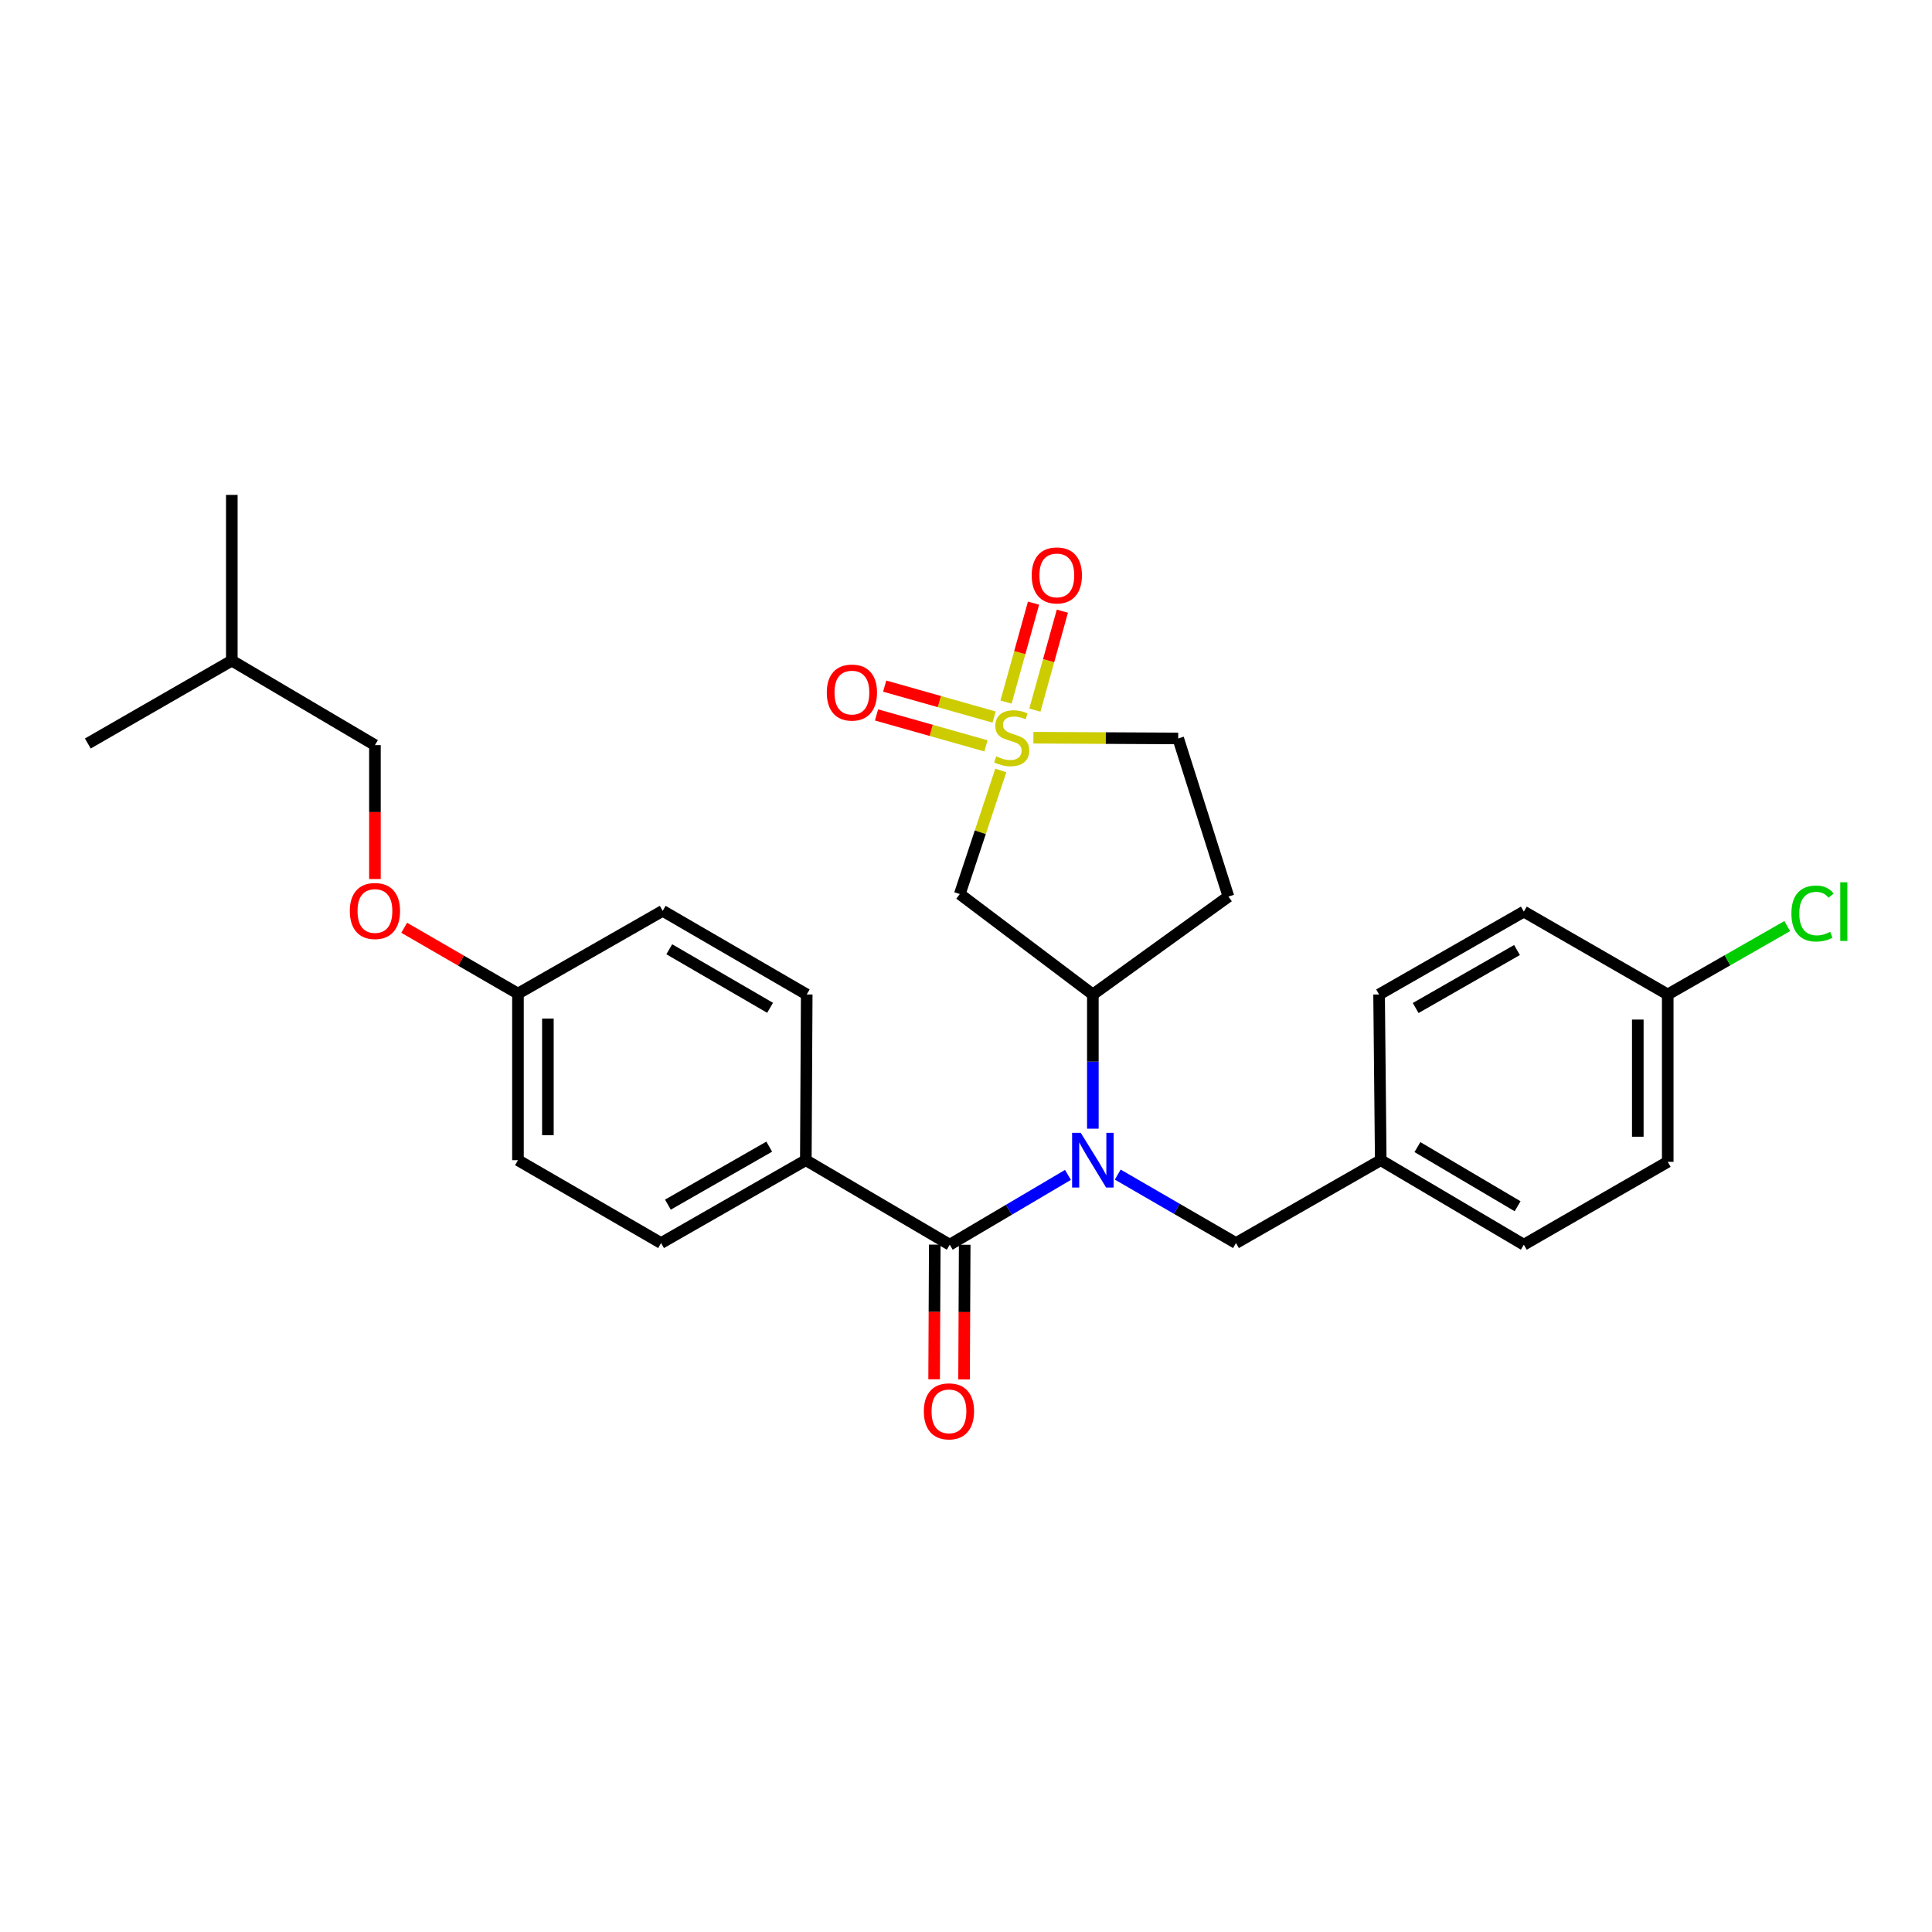 <?xml version='1.0' encoding='iso-8859-1'?>
<svg version='1.1' baseProfile='full'
              xmlns='http://www.w3.org/2000/svg'
                      xmlns:rdkit='http://www.rdkit.org/xml'
                      xmlns:xlink='http://www.w3.org/1999/xlink'
                  xml:space='preserve'
width='1000px' height='1000px' viewBox='0 0 1000 1000'>
<!-- END OF HEADER -->
<rect style='opacity:1.0;fill:#FFFFFF;stroke:none' width='1000' height='1000' x='0' y='0'> </rect>
<path class='bond-2' d='M 518.012,398.792 L 507.399,430.778' style='fill:none;fill-rule:evenodd;stroke:#CCCC00;stroke-width:6px;stroke-linecap:butt;stroke-linejoin:miter;stroke-opacity:1' />
<path class='bond-2' d='M 507.399,430.778 L 496.786,462.764' style='fill:none;fill-rule:evenodd;stroke:#000000;stroke-width:6px;stroke-linecap:butt;stroke-linejoin:miter;stroke-opacity:1' />
<path class='bond-5' d='M 514.537,371.149 L 486.223,363.141' style='fill:none;fill-rule:evenodd;stroke:#CCCC00;stroke-width:6px;stroke-linecap:butt;stroke-linejoin:miter;stroke-opacity:1' />
<path class='bond-5' d='M 486.223,363.141 L 457.909,355.133' style='fill:none;fill-rule:evenodd;stroke:#FF0000;stroke-width:6px;stroke-linecap:butt;stroke-linejoin:miter;stroke-opacity:1' />
<path class='bond-5' d='M 510.32,386.057 L 482.006,378.049' style='fill:none;fill-rule:evenodd;stroke:#CCCC00;stroke-width:6px;stroke-linecap:butt;stroke-linejoin:miter;stroke-opacity:1' />
<path class='bond-5' d='M 482.006,378.049 L 453.692,370.041' style='fill:none;fill-rule:evenodd;stroke:#FF0000;stroke-width:6px;stroke-linecap:butt;stroke-linejoin:miter;stroke-opacity:1' />
<path class='bond-6' d='M 535.651,367.553 L 542.767,341.946' style='fill:none;fill-rule:evenodd;stroke:#CCCC00;stroke-width:6px;stroke-linecap:butt;stroke-linejoin:miter;stroke-opacity:1' />
<path class='bond-6' d='M 542.767,341.946 L 549.882,316.339' style='fill:none;fill-rule:evenodd;stroke:#FF0000;stroke-width:6px;stroke-linecap:butt;stroke-linejoin:miter;stroke-opacity:1' />
<path class='bond-6' d='M 520.724,363.405 L 527.839,337.798' style='fill:none;fill-rule:evenodd;stroke:#CCCC00;stroke-width:6px;stroke-linecap:butt;stroke-linejoin:miter;stroke-opacity:1' />
<path class='bond-6' d='M 527.839,337.798 L 534.955,312.191' style='fill:none;fill-rule:evenodd;stroke:#FF0000;stroke-width:6px;stroke-linecap:butt;stroke-linejoin:miter;stroke-opacity:1' />
<path class='bond-9' d='M 534.892,381.836 L 572.362,382.027' style='fill:none;fill-rule:evenodd;stroke:#CCCC00;stroke-width:6px;stroke-linecap:butt;stroke-linejoin:miter;stroke-opacity:1' />
<path class='bond-9' d='M 572.362,382.027 L 609.832,382.218' style='fill:none;fill-rule:evenodd;stroke:#000000;stroke-width:6px;stroke-linecap:butt;stroke-linejoin:miter;stroke-opacity:1' />
<path class='bond-0' d='M 565.66,584.207 L 565.66,549.47' style='fill:none;fill-rule:evenodd;stroke:#0000FF;stroke-width:6px;stroke-linecap:butt;stroke-linejoin:miter;stroke-opacity:1' />
<path class='bond-0' d='M 565.66,549.47 L 565.66,514.733' style='fill:none;fill-rule:evenodd;stroke:#000000;stroke-width:6px;stroke-linecap:butt;stroke-linejoin:miter;stroke-opacity:1' />
<path class='bond-1' d='M 552.77,608.123 L 522.174,626.188' style='fill:none;fill-rule:evenodd;stroke:#0000FF;stroke-width:6px;stroke-linecap:butt;stroke-linejoin:miter;stroke-opacity:1' />
<path class='bond-1' d='M 522.174,626.188 L 491.579,644.253' style='fill:none;fill-rule:evenodd;stroke:#000000;stroke-width:6px;stroke-linecap:butt;stroke-linejoin:miter;stroke-opacity:1' />
<path class='bond-8' d='M 578.54,607.969 L 609.141,625.685' style='fill:none;fill-rule:evenodd;stroke:#0000FF;stroke-width:6px;stroke-linecap:butt;stroke-linejoin:miter;stroke-opacity:1' />
<path class='bond-8' d='M 609.141,625.685 L 639.742,643.401' style='fill:none;fill-rule:evenodd;stroke:#000000;stroke-width:6px;stroke-linecap:butt;stroke-linejoin:miter;stroke-opacity:1' />
<path class='bond-4' d='M 491.579,644.253 L 417.093,600.512' style='fill:none;fill-rule:evenodd;stroke:#000000;stroke-width:6px;stroke-linecap:butt;stroke-linejoin:miter;stroke-opacity:1' />
<path class='bond-10' d='M 483.833,644.217 L 483.669,679.067' style='fill:none;fill-rule:evenodd;stroke:#000000;stroke-width:6px;stroke-linecap:butt;stroke-linejoin:miter;stroke-opacity:1' />
<path class='bond-10' d='M 483.669,679.067 L 483.505,713.917' style='fill:none;fill-rule:evenodd;stroke:#FF0000;stroke-width:6px;stroke-linecap:butt;stroke-linejoin:miter;stroke-opacity:1' />
<path class='bond-10' d='M 499.325,644.29 L 499.162,679.14' style='fill:none;fill-rule:evenodd;stroke:#000000;stroke-width:6px;stroke-linecap:butt;stroke-linejoin:miter;stroke-opacity:1' />
<path class='bond-10' d='M 499.162,679.14 L 498.998,713.99' style='fill:none;fill-rule:evenodd;stroke:#FF0000;stroke-width:6px;stroke-linecap:butt;stroke-linejoin:miter;stroke-opacity:1' />
<path class='bond-3' d='M 496.786,462.764 L 565.66,514.733' style='fill:none;fill-rule:evenodd;stroke:#000000;stroke-width:6px;stroke-linecap:butt;stroke-linejoin:miter;stroke-opacity:1' />
<path class='bond-28' d='M 565.66,514.733 L 635.834,464.055' style='fill:none;fill-rule:evenodd;stroke:#000000;stroke-width:6px;stroke-linecap:butt;stroke-linejoin:miter;stroke-opacity:1' />
<path class='bond-11' d='M 417.093,600.512 L 342.168,643.401' style='fill:none;fill-rule:evenodd;stroke:#000000;stroke-width:6px;stroke-linecap:butt;stroke-linejoin:miter;stroke-opacity:1' />
<path class='bond-11' d='M 398.157,593.5 L 345.71,623.522' style='fill:none;fill-rule:evenodd;stroke:#000000;stroke-width:6px;stroke-linecap:butt;stroke-linejoin:miter;stroke-opacity:1' />
<path class='bond-12' d='M 417.093,600.512 L 417.558,514.733' style='fill:none;fill-rule:evenodd;stroke:#000000;stroke-width:6px;stroke-linecap:butt;stroke-linejoin:miter;stroke-opacity:1' />
<path class='bond-7' d='M 635.834,464.055 L 609.832,382.218' style='fill:none;fill-rule:evenodd;stroke:#000000;stroke-width:6px;stroke-linecap:butt;stroke-linejoin:miter;stroke-opacity:1' />
<path class='bond-14' d='M 639.742,643.401 L 714.667,600.512' style='fill:none;fill-rule:evenodd;stroke:#000000;stroke-width:6px;stroke-linecap:butt;stroke-linejoin:miter;stroke-opacity:1' />
<path class='bond-17' d='M 342.168,643.401 L 268.095,600.512' style='fill:none;fill-rule:evenodd;stroke:#000000;stroke-width:6px;stroke-linecap:butt;stroke-linejoin:miter;stroke-opacity:1' />
<path class='bond-18' d='M 417.558,514.733 L 343.011,471.448' style='fill:none;fill-rule:evenodd;stroke:#000000;stroke-width:6px;stroke-linecap:butt;stroke-linejoin:miter;stroke-opacity:1' />
<path class='bond-18' d='M 398.596,521.639 L 346.414,491.339' style='fill:none;fill-rule:evenodd;stroke:#000000;stroke-width:6px;stroke-linecap:butt;stroke-linejoin:miter;stroke-opacity:1' />
<path class='bond-13' d='M 209.203,480.208 L 238.649,497.247' style='fill:none;fill-rule:evenodd;stroke:#FF0000;stroke-width:6px;stroke-linecap:butt;stroke-linejoin:miter;stroke-opacity:1' />
<path class='bond-13' d='M 238.649,497.247 L 268.095,514.286' style='fill:none;fill-rule:evenodd;stroke:#000000;stroke-width:6px;stroke-linecap:butt;stroke-linejoin:miter;stroke-opacity:1' />
<path class='bond-20' d='M 194.065,454.984 L 194.065,420.327' style='fill:none;fill-rule:evenodd;stroke:#FF0000;stroke-width:6px;stroke-linecap:butt;stroke-linejoin:miter;stroke-opacity:1' />
<path class='bond-20' d='M 194.065,420.327 L 194.065,385.67' style='fill:none;fill-rule:evenodd;stroke:#000000;stroke-width:6px;stroke-linecap:butt;stroke-linejoin:miter;stroke-opacity:1' />
<path class='bond-21' d='M 714.667,600.512 L 713.815,514.733' style='fill:none;fill-rule:evenodd;stroke:#000000;stroke-width:6px;stroke-linecap:butt;stroke-linejoin:miter;stroke-opacity:1' />
<path class='bond-22' d='M 714.667,600.512 L 788.731,644.253' style='fill:none;fill-rule:evenodd;stroke:#000000;stroke-width:6px;stroke-linecap:butt;stroke-linejoin:miter;stroke-opacity:1' />
<path class='bond-22' d='M 733.655,593.733 L 785.5,624.352' style='fill:none;fill-rule:evenodd;stroke:#000000;stroke-width:6px;stroke-linecap:butt;stroke-linejoin:miter;stroke-opacity:1' />
<path class='bond-15' d='M 268.095,514.286 L 343.011,471.448' style='fill:none;fill-rule:evenodd;stroke:#000000;stroke-width:6px;stroke-linecap:butt;stroke-linejoin:miter;stroke-opacity:1' />
<path class='bond-30' d='M 268.095,514.286 L 268.095,600.512' style='fill:none;fill-rule:evenodd;stroke:#000000;stroke-width:6px;stroke-linecap:butt;stroke-linejoin:miter;stroke-opacity:1' />
<path class='bond-30' d='M 283.588,527.22 L 283.588,587.578' style='fill:none;fill-rule:evenodd;stroke:#000000;stroke-width:6px;stroke-linecap:butt;stroke-linejoin:miter;stroke-opacity:1' />
<path class='bond-16' d='M 863.217,514.733 L 863.217,601.364' style='fill:none;fill-rule:evenodd;stroke:#000000;stroke-width:6px;stroke-linecap:butt;stroke-linejoin:miter;stroke-opacity:1' />
<path class='bond-16' d='M 847.724,527.728 L 847.724,588.369' style='fill:none;fill-rule:evenodd;stroke:#000000;stroke-width:6px;stroke-linecap:butt;stroke-linejoin:miter;stroke-opacity:1' />
<path class='bond-19' d='M 863.217,514.733 L 894.145,497.035' style='fill:none;fill-rule:evenodd;stroke:#000000;stroke-width:6px;stroke-linecap:butt;stroke-linejoin:miter;stroke-opacity:1' />
<path class='bond-19' d='M 894.145,497.035 L 925.072,479.337' style='fill:none;fill-rule:evenodd;stroke:#00CC00;stroke-width:6px;stroke-linecap:butt;stroke-linejoin:miter;stroke-opacity:1' />
<path class='bond-29' d='M 863.217,514.733 L 788.731,471.853' style='fill:none;fill-rule:evenodd;stroke:#000000;stroke-width:6px;stroke-linecap:butt;stroke-linejoin:miter;stroke-opacity:1' />
<path class='bond-25' d='M 194.065,385.67 L 119.984,341.937' style='fill:none;fill-rule:evenodd;stroke:#000000;stroke-width:6px;stroke-linecap:butt;stroke-linejoin:miter;stroke-opacity:1' />
<path class='bond-24' d='M 713.815,514.733 L 788.731,471.853' style='fill:none;fill-rule:evenodd;stroke:#000000;stroke-width:6px;stroke-linecap:butt;stroke-linejoin:miter;stroke-opacity:1' />
<path class='bond-24' d='M 732.748,521.747 L 785.19,491.731' style='fill:none;fill-rule:evenodd;stroke:#000000;stroke-width:6px;stroke-linecap:butt;stroke-linejoin:miter;stroke-opacity:1' />
<path class='bond-23' d='M 788.731,644.253 L 863.217,601.364' style='fill:none;fill-rule:evenodd;stroke:#000000;stroke-width:6px;stroke-linecap:butt;stroke-linejoin:miter;stroke-opacity:1' />
<path class='bond-26' d='M 119.984,341.937 L 119.984,256.158' style='fill:none;fill-rule:evenodd;stroke:#000000;stroke-width:6px;stroke-linecap:butt;stroke-linejoin:miter;stroke-opacity:1' />
<path class='bond-27' d='M 119.984,341.937 L 45.455,384.835' style='fill:none;fill-rule:evenodd;stroke:#000000;stroke-width:6px;stroke-linecap:butt;stroke-linejoin:miter;stroke-opacity:1' />
<path  class='atom-0' d='M 515.658 391.499
Q 515.978 391.619, 517.298 392.179
Q 518.618 392.739, 520.058 393.099
Q 521.538 393.419, 522.978 393.419
Q 525.658 393.419, 527.218 392.139
Q 528.778 390.819, 528.778 388.539
Q 528.778 386.979, 527.978 386.019
Q 527.218 385.059, 526.018 384.539
Q 524.818 384.019, 522.818 383.419
Q 520.298 382.659, 518.778 381.939
Q 517.298 381.219, 516.218 379.699
Q 515.178 378.179, 515.178 375.619
Q 515.178 372.059, 517.578 369.859
Q 520.018 367.659, 524.818 367.659
Q 528.098 367.659, 531.818 369.219
L 530.898 372.299
Q 527.498 370.899, 524.938 370.899
Q 522.178 370.899, 520.658 372.059
Q 519.138 373.179, 519.178 375.139
Q 519.178 376.659, 519.938 377.579
Q 520.738 378.499, 521.858 379.019
Q 523.018 379.539, 524.938 380.139
Q 527.498 380.939, 529.018 381.739
Q 530.538 382.539, 531.618 384.179
Q 532.738 385.779, 532.738 388.539
Q 532.738 392.459, 530.098 394.579
Q 527.498 396.659, 523.138 396.659
Q 520.618 396.659, 518.698 396.099
Q 516.818 395.579, 514.578 394.659
L 515.658 391.499
' fill='#CCCC00'/>
<path  class='atom-1' d='M 559.4 586.352
L 568.68 601.352
Q 569.6 602.832, 571.08 605.512
Q 572.56 608.192, 572.64 608.352
L 572.64 586.352
L 576.4 586.352
L 576.4 614.672
L 572.52 614.672
L 562.56 598.272
Q 561.4 596.352, 560.16 594.152
Q 558.96 591.952, 558.6 591.272
L 558.6 614.672
L 554.92 614.672
L 554.92 586.352
L 559.4 586.352
' fill='#0000FF'/>
<path  class='atom-6' d='M 427.943 358.465
Q 427.943 351.665, 431.303 347.865
Q 434.663 344.065, 440.943 344.065
Q 447.223 344.065, 450.583 347.865
Q 453.943 351.665, 453.943 358.465
Q 453.943 365.345, 450.543 369.265
Q 447.143 373.145, 440.943 373.145
Q 434.703 373.145, 431.303 369.265
Q 427.943 365.385, 427.943 358.465
M 440.943 369.945
Q 445.263 369.945, 447.583 367.065
Q 449.943 364.145, 449.943 358.465
Q 449.943 352.905, 447.583 350.105
Q 445.263 347.265, 440.943 347.265
Q 436.623 347.265, 434.263 350.065
Q 431.943 352.865, 431.943 358.465
Q 431.943 364.185, 434.263 367.065
Q 436.623 369.945, 440.943 369.945
' fill='#FF0000'/>
<path  class='atom-7' d='M 534.009 297.828
Q 534.009 291.028, 537.369 287.228
Q 540.729 283.428, 547.009 283.428
Q 553.289 283.428, 556.649 287.228
Q 560.009 291.028, 560.009 297.828
Q 560.009 304.708, 556.609 308.628
Q 553.209 312.508, 547.009 312.508
Q 540.769 312.508, 537.369 308.628
Q 534.009 304.748, 534.009 297.828
M 547.009 309.308
Q 551.329 309.308, 553.649 306.428
Q 556.009 303.508, 556.009 297.828
Q 556.009 292.268, 553.649 289.468
Q 551.329 286.628, 547.009 286.628
Q 542.689 286.628, 540.329 289.428
Q 538.009 292.228, 538.009 297.828
Q 538.009 303.548, 540.329 306.428
Q 542.689 309.308, 547.009 309.308
' fill='#FF0000'/>
<path  class='atom-11' d='M 478.174 730.508
Q 478.174 723.708, 481.534 719.908
Q 484.894 716.108, 491.174 716.108
Q 497.454 716.108, 500.814 719.908
Q 504.174 723.708, 504.174 730.508
Q 504.174 737.388, 500.774 741.308
Q 497.374 745.188, 491.174 745.188
Q 484.934 745.188, 481.534 741.308
Q 478.174 737.428, 478.174 730.508
M 491.174 741.988
Q 495.494 741.988, 497.814 739.108
Q 500.174 736.188, 500.174 730.508
Q 500.174 724.948, 497.814 722.148
Q 495.494 719.308, 491.174 719.308
Q 486.854 719.308, 484.494 722.108
Q 482.174 724.908, 482.174 730.508
Q 482.174 736.228, 484.494 739.108
Q 486.854 741.988, 491.174 741.988
' fill='#FF0000'/>
<path  class='atom-14' d='M 181.065 471.528
Q 181.065 464.728, 184.425 460.928
Q 187.785 457.128, 194.065 457.128
Q 200.345 457.128, 203.705 460.928
Q 207.065 464.728, 207.065 471.528
Q 207.065 478.408, 203.665 482.328
Q 200.265 486.208, 194.065 486.208
Q 187.825 486.208, 184.425 482.328
Q 181.065 478.448, 181.065 471.528
M 194.065 483.008
Q 198.385 483.008, 200.705 480.128
Q 203.065 477.208, 203.065 471.528
Q 203.065 465.968, 200.705 463.168
Q 198.385 460.328, 194.065 460.328
Q 189.745 460.328, 187.385 463.128
Q 185.065 465.928, 185.065 471.528
Q 185.065 477.248, 187.385 480.128
Q 189.745 483.008, 194.065 483.008
' fill='#FF0000'/>
<path  class='atom-20' d='M 927.231 472.833
Q 927.231 465.793, 930.511 462.113
Q 933.831 458.393, 940.111 458.393
Q 945.951 458.393, 949.071 462.513
L 946.431 464.673
Q 944.151 461.673, 940.111 461.673
Q 935.831 461.673, 933.551 464.553
Q 931.311 467.393, 931.311 472.833
Q 931.311 478.433, 933.631 481.313
Q 935.991 484.193, 940.551 484.193
Q 943.671 484.193, 947.311 482.313
L 948.431 485.313
Q 946.951 486.273, 944.711 486.833
Q 942.471 487.393, 939.991 487.393
Q 933.831 487.393, 930.511 483.633
Q 927.231 479.873, 927.231 472.833
' fill='#00CC00'/>
<path  class='atom-20' d='M 952.511 456.673
L 956.191 456.673
L 956.191 487.033
L 952.511 487.033
L 952.511 456.673
' fill='#00CC00'/>
</svg>
